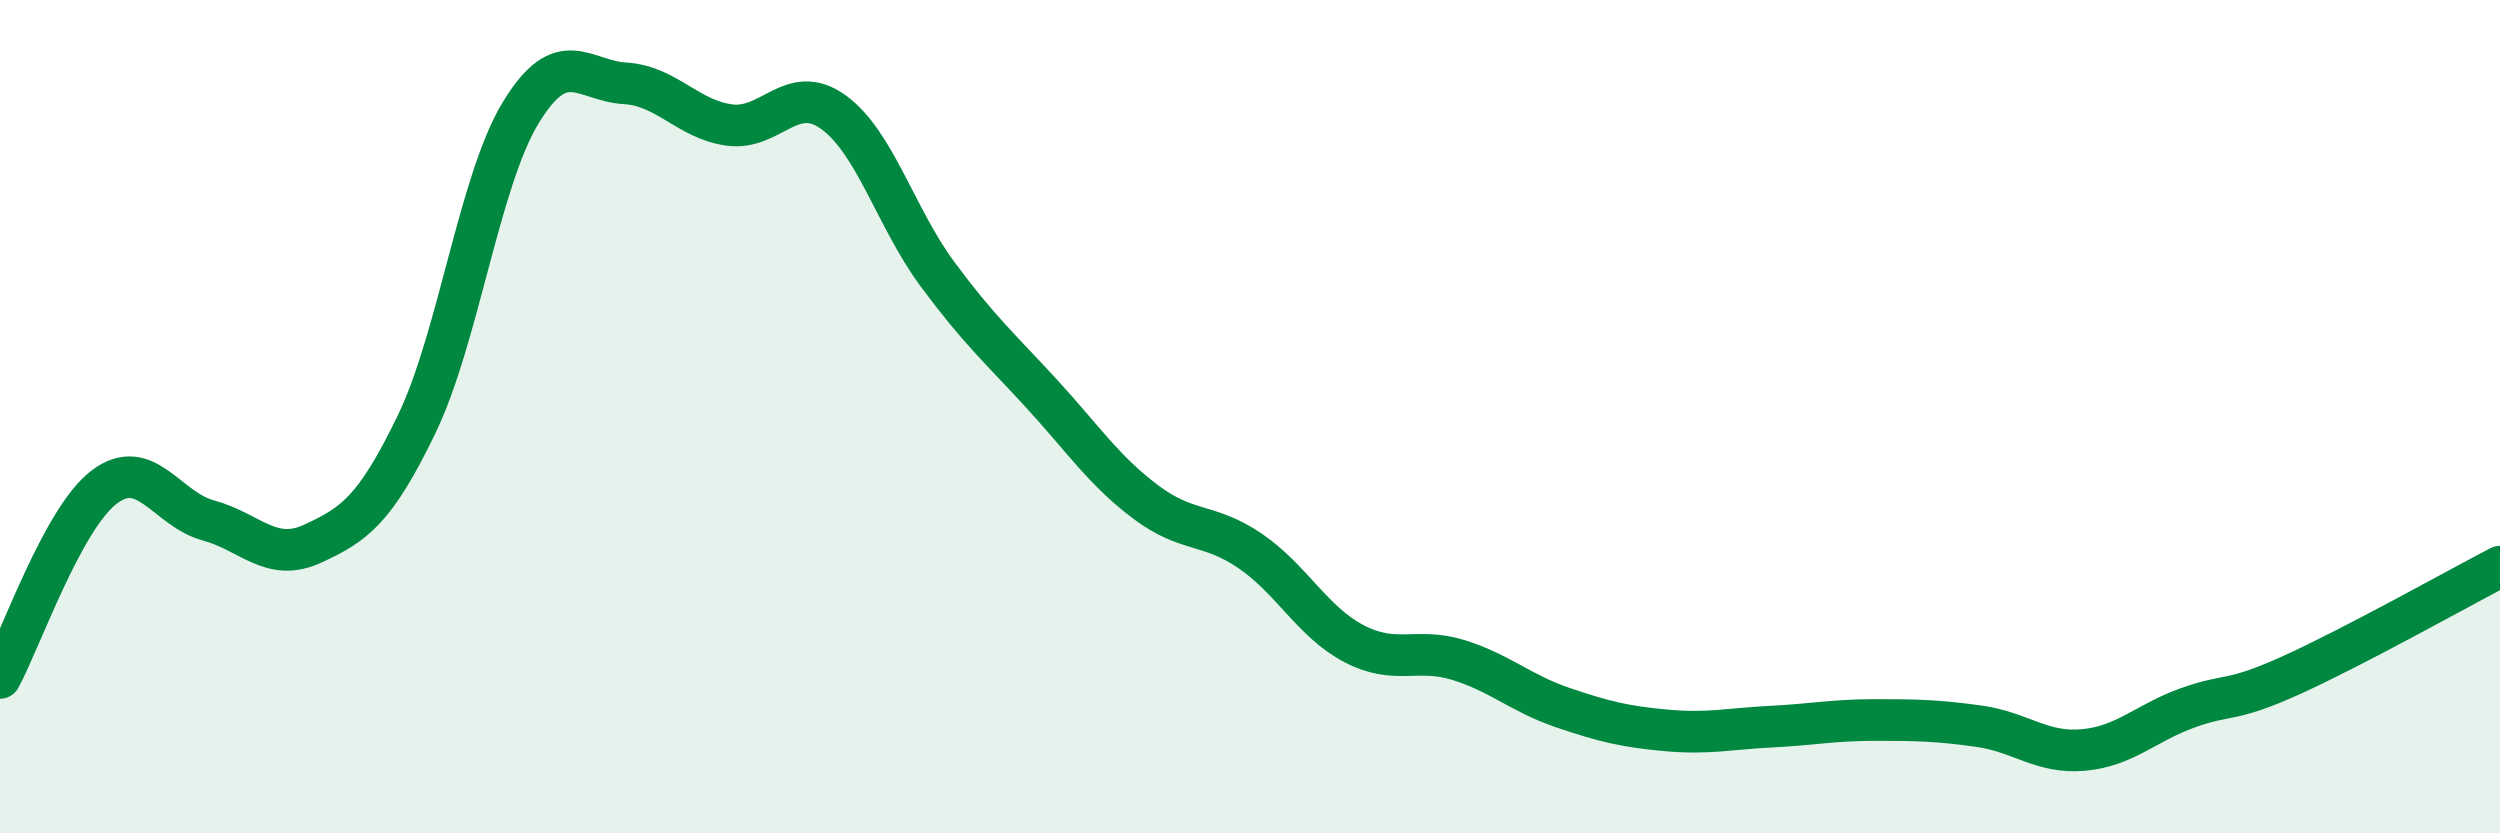 
    <svg width="60" height="20" viewBox="0 0 60 20" xmlns="http://www.w3.org/2000/svg">
      <path
        d="M 0,16.27 C 0.5,15.35 1.5,12.45 2.5,11.69 C 3.5,10.93 4,12.22 5,12.49 C 6,12.76 6.5,13.51 7.5,13.05 C 8.5,12.59 9,12.25 10,10.18 C 11,8.11 11.5,4.34 12.5,2.7 C 13.5,1.06 14,1.94 15,2 C 16,2.06 16.5,2.86 17.5,3 C 18.5,3.14 19,1.97 20,2.69 C 21,3.41 21.5,5.23 22.5,6.58 C 23.5,7.93 24,8.36 25,9.45 C 26,10.54 26.5,11.3 27.5,12.05 C 28.5,12.8 29,12.54 30,13.22 C 31,13.9 31.5,14.93 32.5,15.45 C 33.5,15.97 34,15.53 35,15.84 C 36,16.15 36.5,16.64 37.5,16.98 C 38.5,17.32 39,17.44 40,17.53 C 41,17.62 41.5,17.49 42.5,17.44 C 43.5,17.39 44,17.28 45,17.28 C 46,17.28 46.5,17.29 47.5,17.43 C 48.5,17.57 49,18.09 50,18 C 51,17.91 51.5,17.35 52.5,16.99 C 53.5,16.63 53.5,16.88 55,16.2 C 56.5,15.52 59,14.12 60,13.6L60 20L0 20Z"
        fill="#008740"
        opacity="0.1"
        stroke-linecap="round"
        stroke-linejoin="round"
      />
      <path
        d="M 0,16.27 C 0.5,15.35 1.5,12.45 2.5,11.69 C 3.5,10.93 4,12.22 5,12.49 C 6,12.76 6.5,13.51 7.5,13.05 C 8.5,12.59 9,12.25 10,10.18 C 11,8.11 11.5,4.34 12.5,2.7 C 13.5,1.06 14,1.94 15,2 C 16,2.06 16.5,2.86 17.5,3 C 18.5,3.14 19,1.97 20,2.69 C 21,3.41 21.5,5.23 22.5,6.58 C 23.5,7.93 24,8.36 25,9.45 C 26,10.54 26.5,11.3 27.5,12.05 C 28.5,12.8 29,12.54 30,13.22 C 31,13.9 31.5,14.93 32.5,15.45 C 33.5,15.97 34,15.53 35,15.84 C 36,16.15 36.5,16.64 37.5,16.98 C 38.5,17.32 39,17.44 40,17.53 C 41,17.62 41.5,17.49 42.5,17.44 C 43.5,17.39 44,17.28 45,17.28 C 46,17.28 46.5,17.29 47.5,17.43 C 48.5,17.57 49,18.09 50,18 C 51,17.91 51.5,17.35 52.5,16.99 C 53.5,16.63 53.5,16.88 55,16.2 C 56.5,15.52 59,14.12 60,13.6"
        stroke="#008740"
        stroke-width="1"
        fill="none"
        stroke-linecap="round"
        stroke-linejoin="round"
      />
    </svg>
  